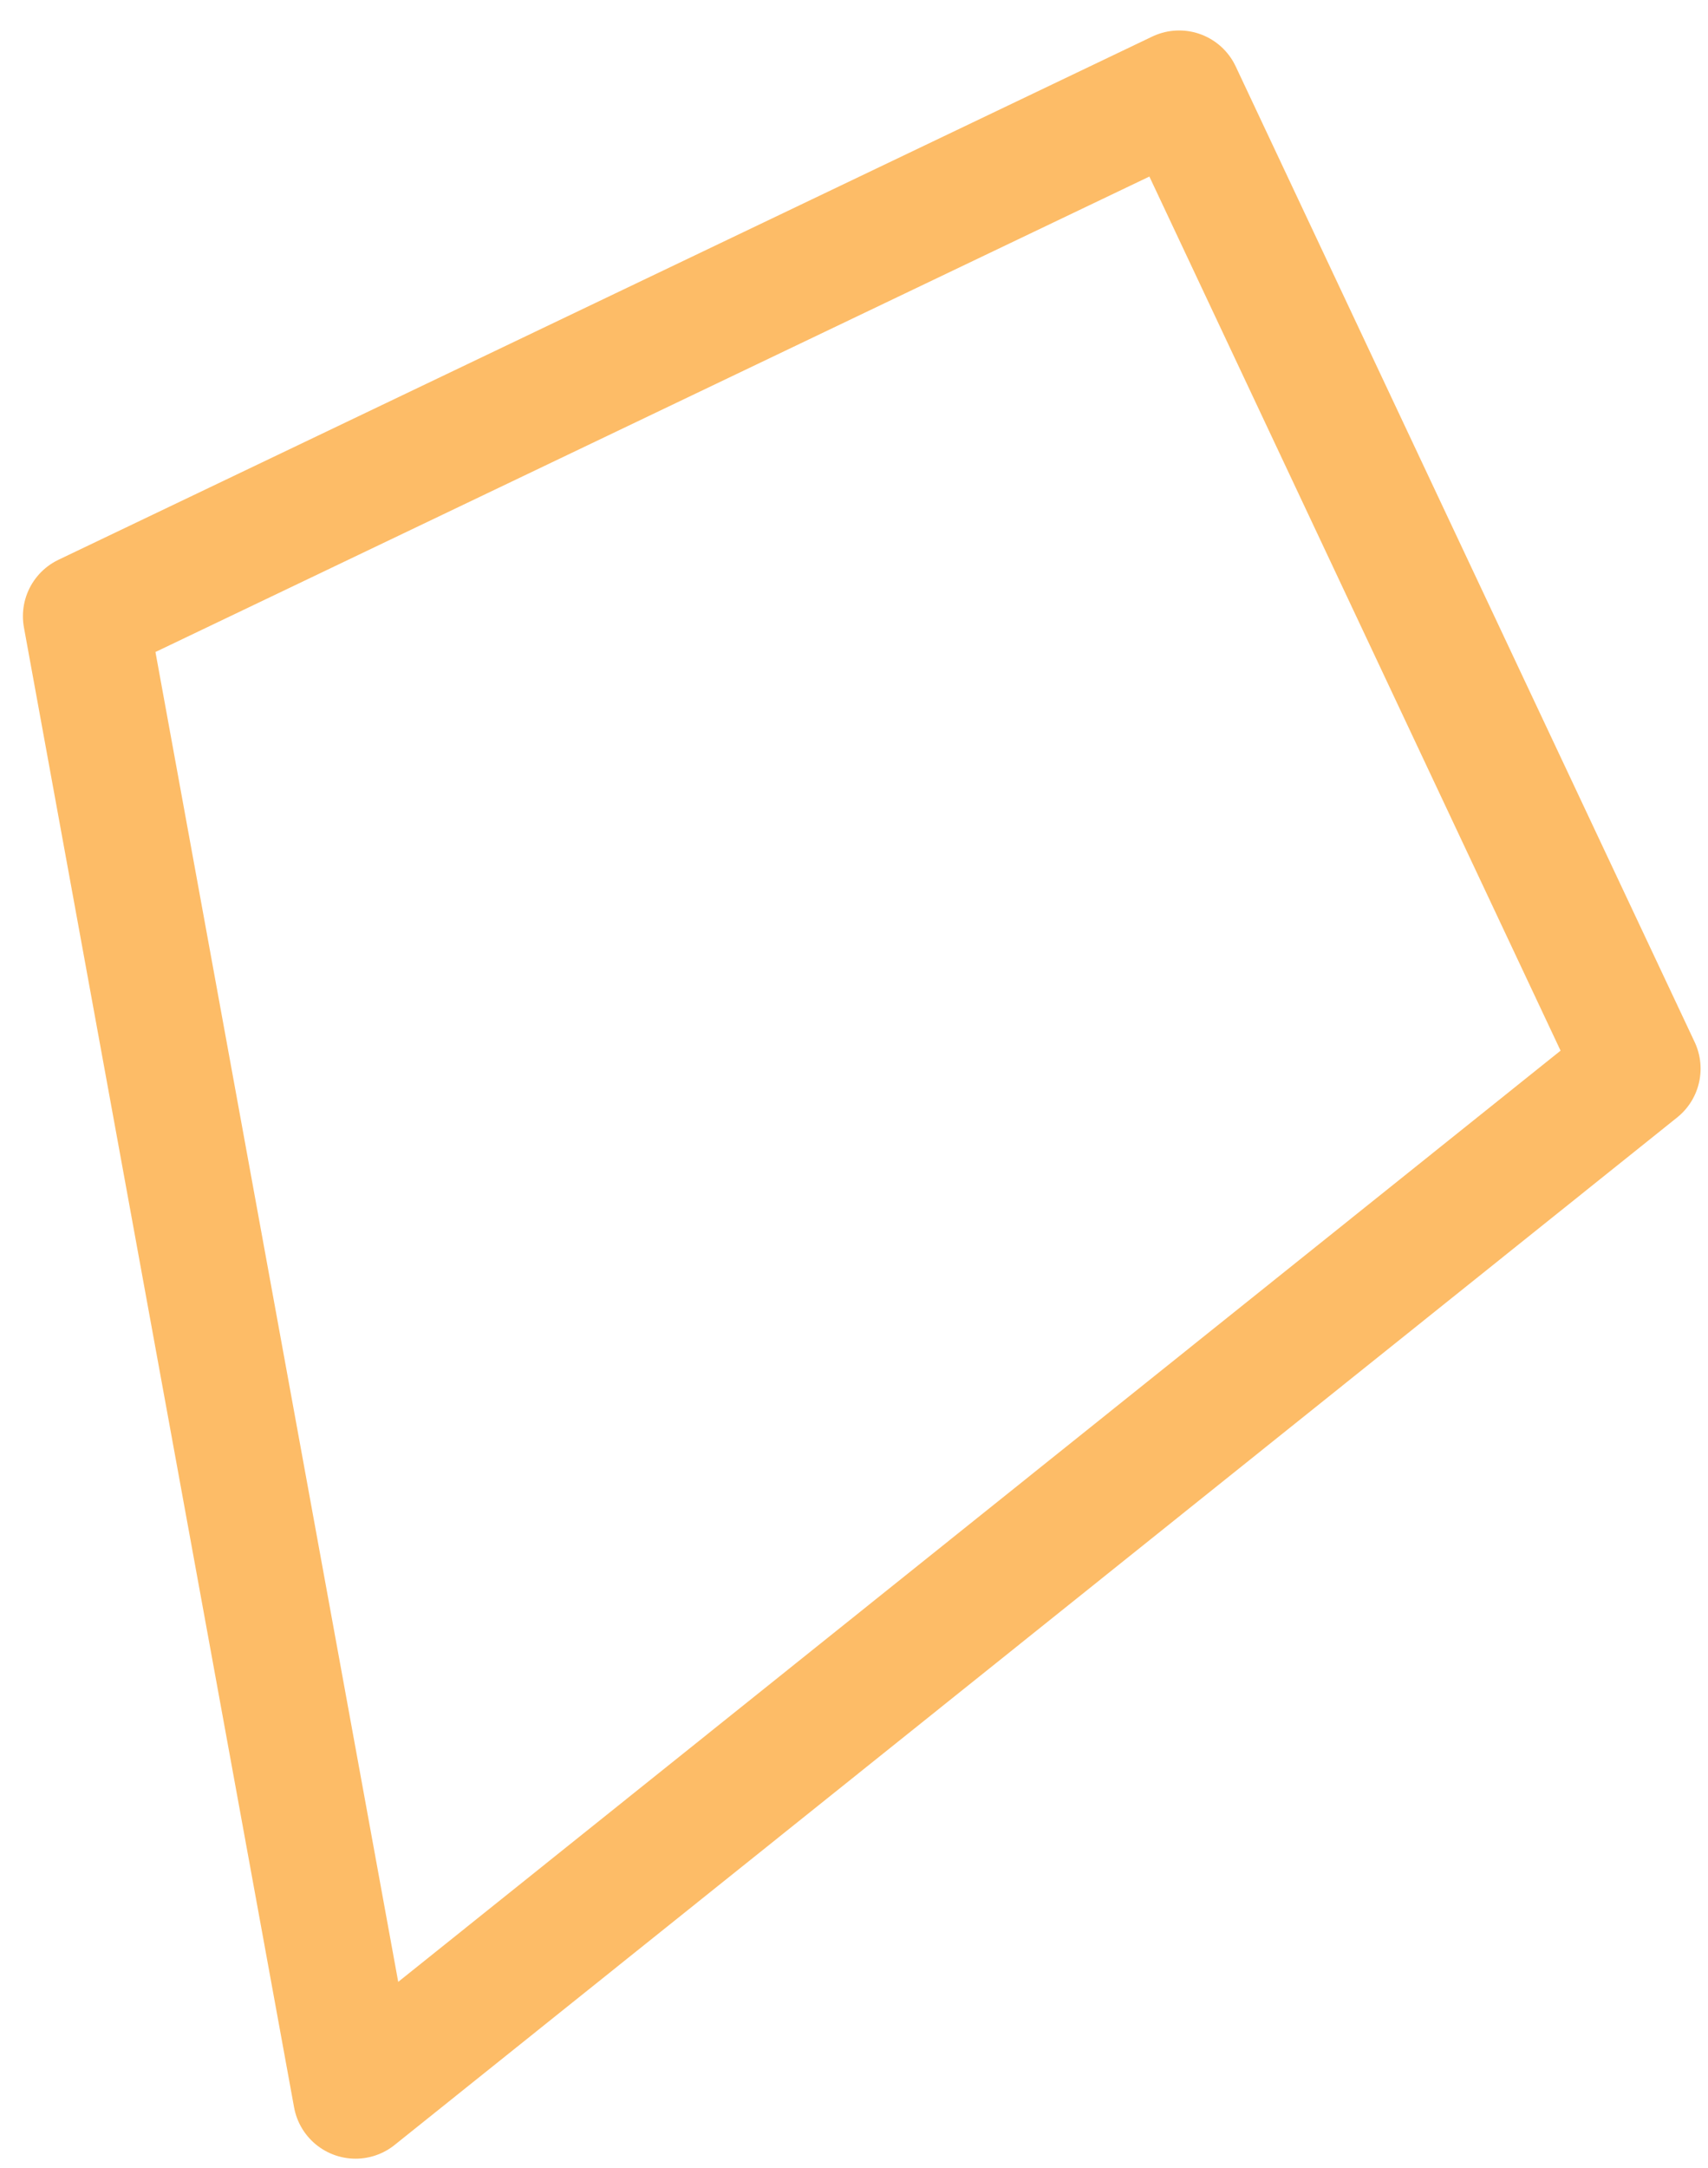 <svg width="41" height="52" viewBox="0 0 41 52" fill="none" xmlns="http://www.w3.org/2000/svg">
<path d="M2.05 14.781L28.305 2.231L39.322 25.634L8.535 50.281L2.05 14.781Z" stroke="#FDBC67" stroke-width="3" stroke-linecap="round" stroke-linejoin="round"/>
</svg>
